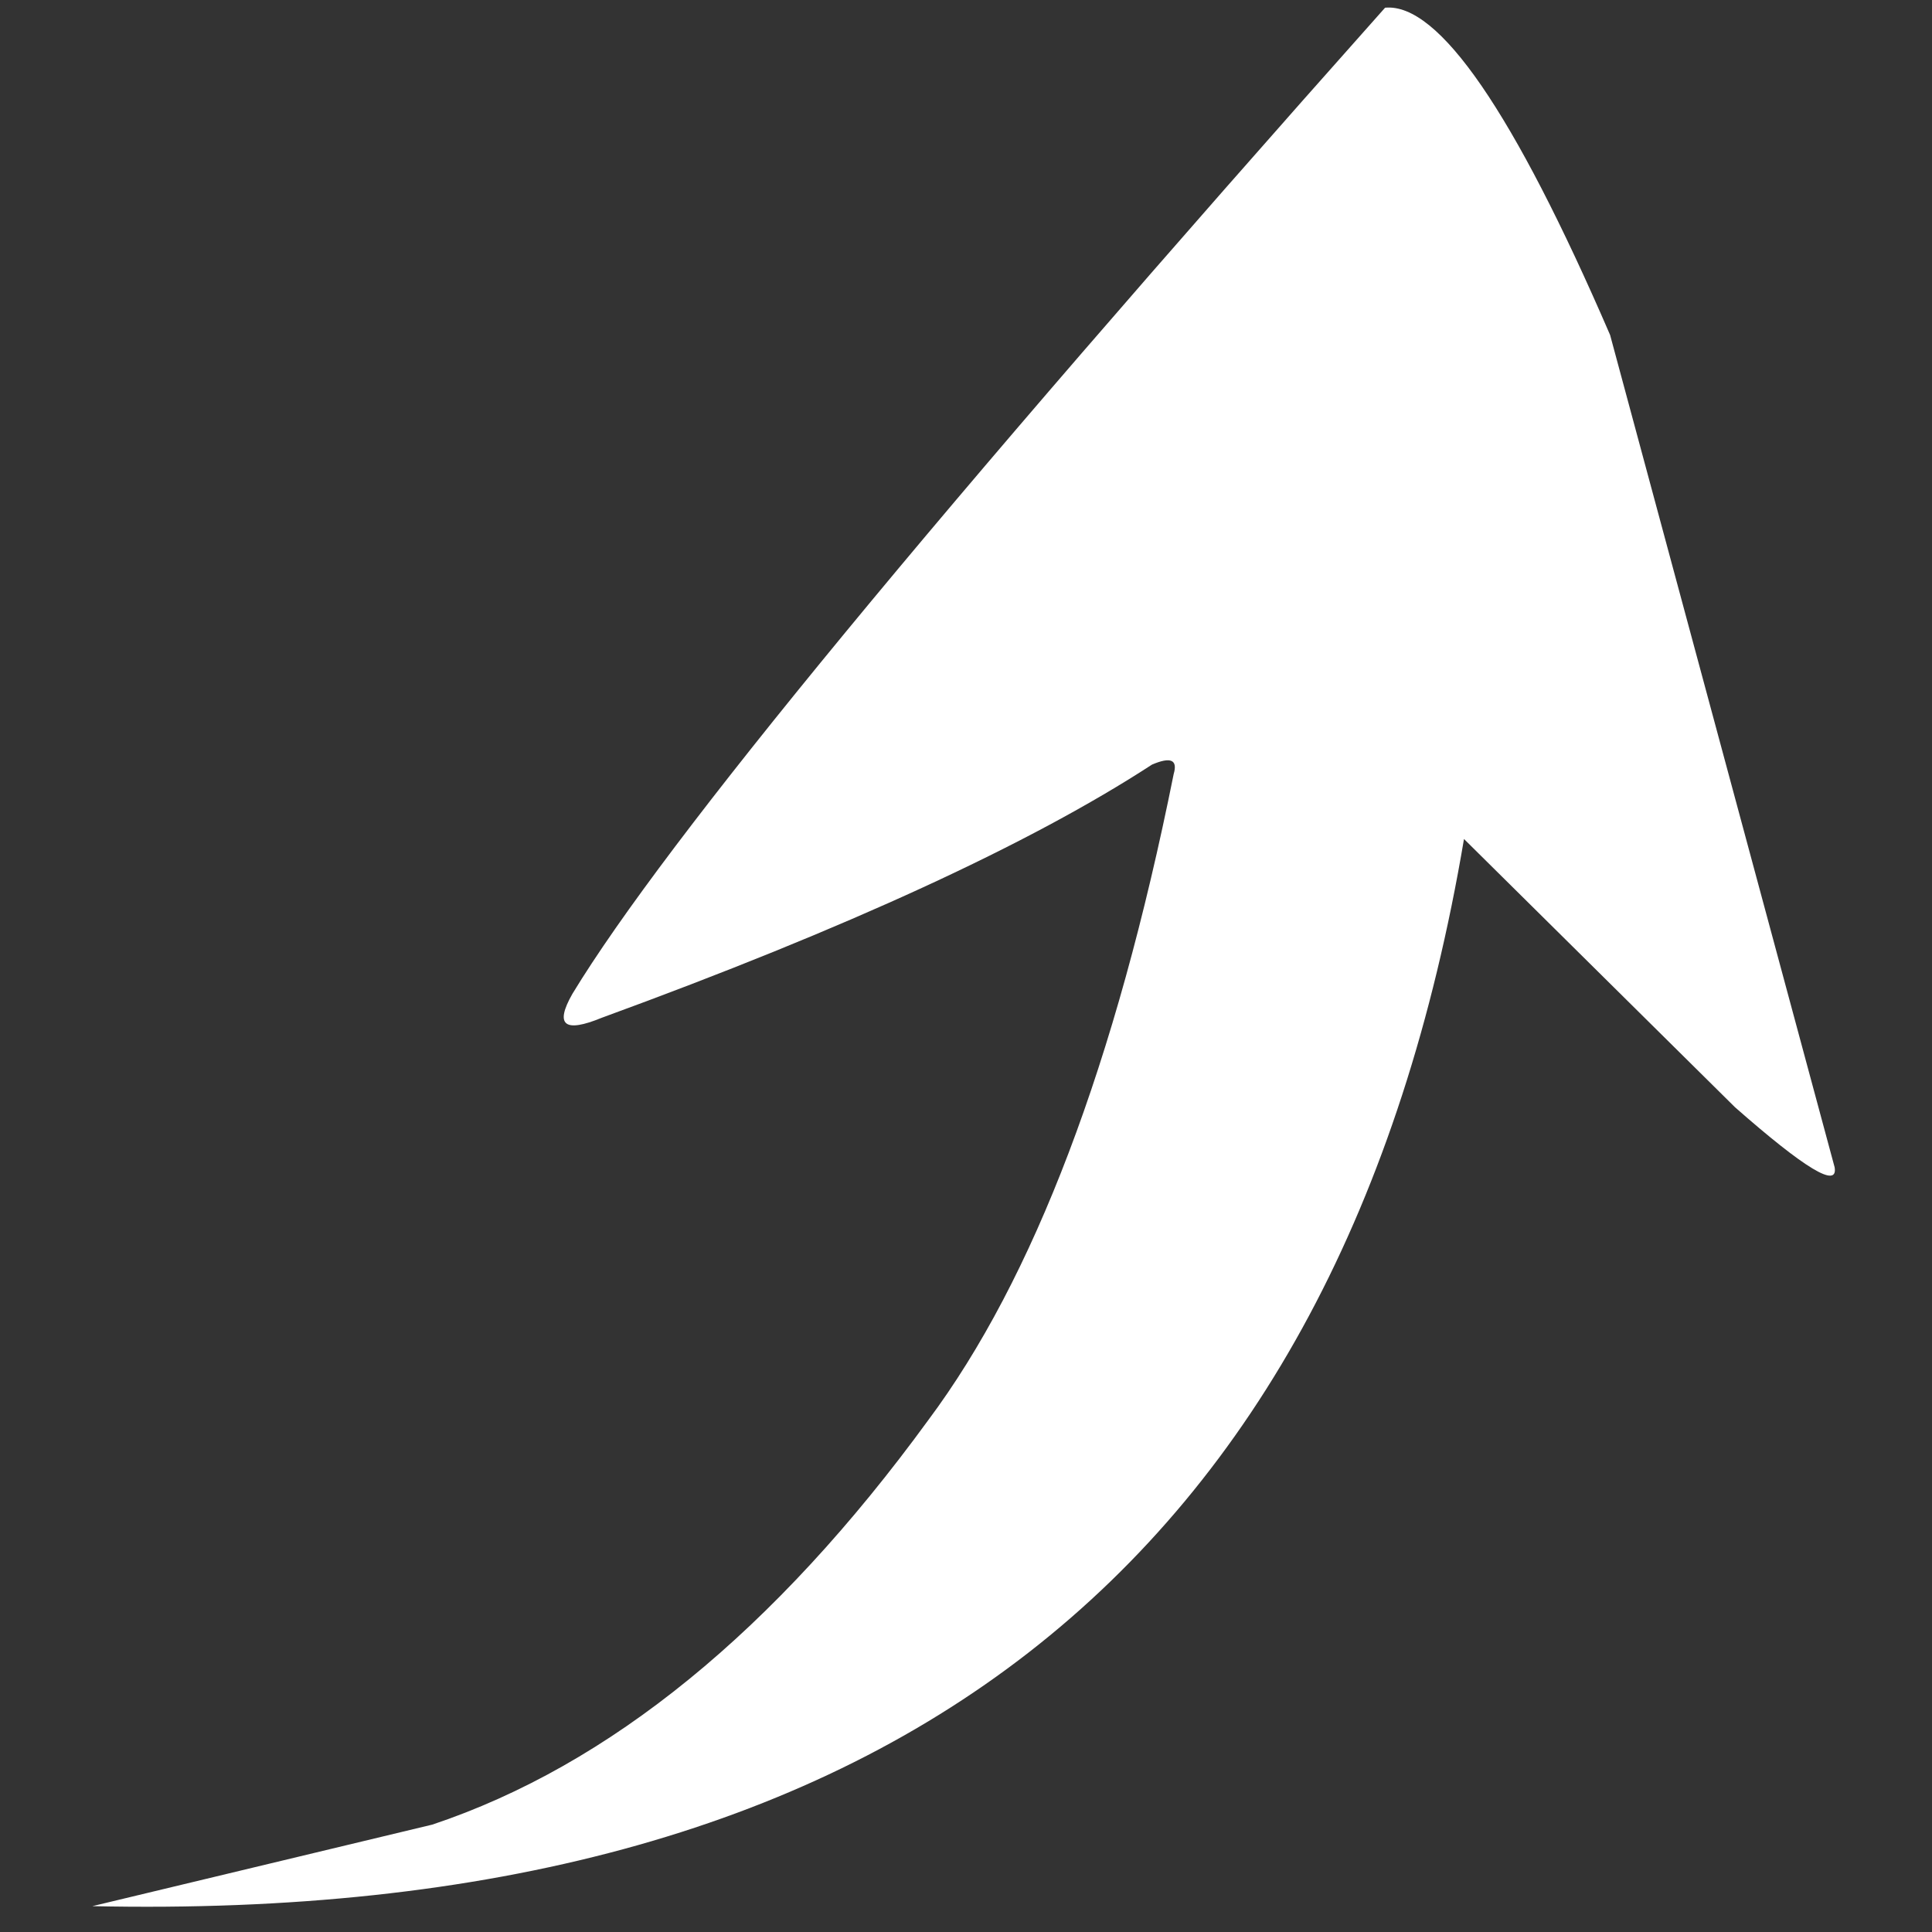 <svg xmlns="http://www.w3.org/2000/svg" xmlns:xlink="http://www.w3.org/1999/xlink" width="500" zoomAndPan="magnify" viewBox="0 0 375 375" height="500" preserveAspectRatio="xMidYMid meet" version="1.0"><rect x="0" y="0" width="375" height="375" fill="#333333" stroke="none"/><defs><clipPath id="066caf0249"><path d="M 17.812 1 L 357 1 L 357 371 L 17.812 371 Z M 17.812 1 " clip-rule="nonzero"/></clipPath></defs><g clip-path="url(#066caf0249)"><path fill="#ffffff" d="M 83.91 354.156 C 118.328 342.645 150.406 316.488 180.145 275.688 C 200.648 248.223 216.539 206.402 227.812 150.23 C 228.629 147.461 227.223 146.855 223.594 148.414 C 199.98 163.785 164.395 180.16 116.828 197.539 C 109.535 200.543 107.629 198.996 111.105 192.902 C 129.133 163.203 181.715 99.402 268.844 1.496 C 279.234 0.52 293.797 21.695 312.523 65.031 L 356.102 226.57 C 356.793 230.746 350.344 226.859 336.758 214.91 L 284.16 162.848 C 260.289 304.297 171.543 373.344 17.922 369.984 Z M 83.91 354.156 " fill-opacity="1" fill-rule="nonzero"/></g></svg>